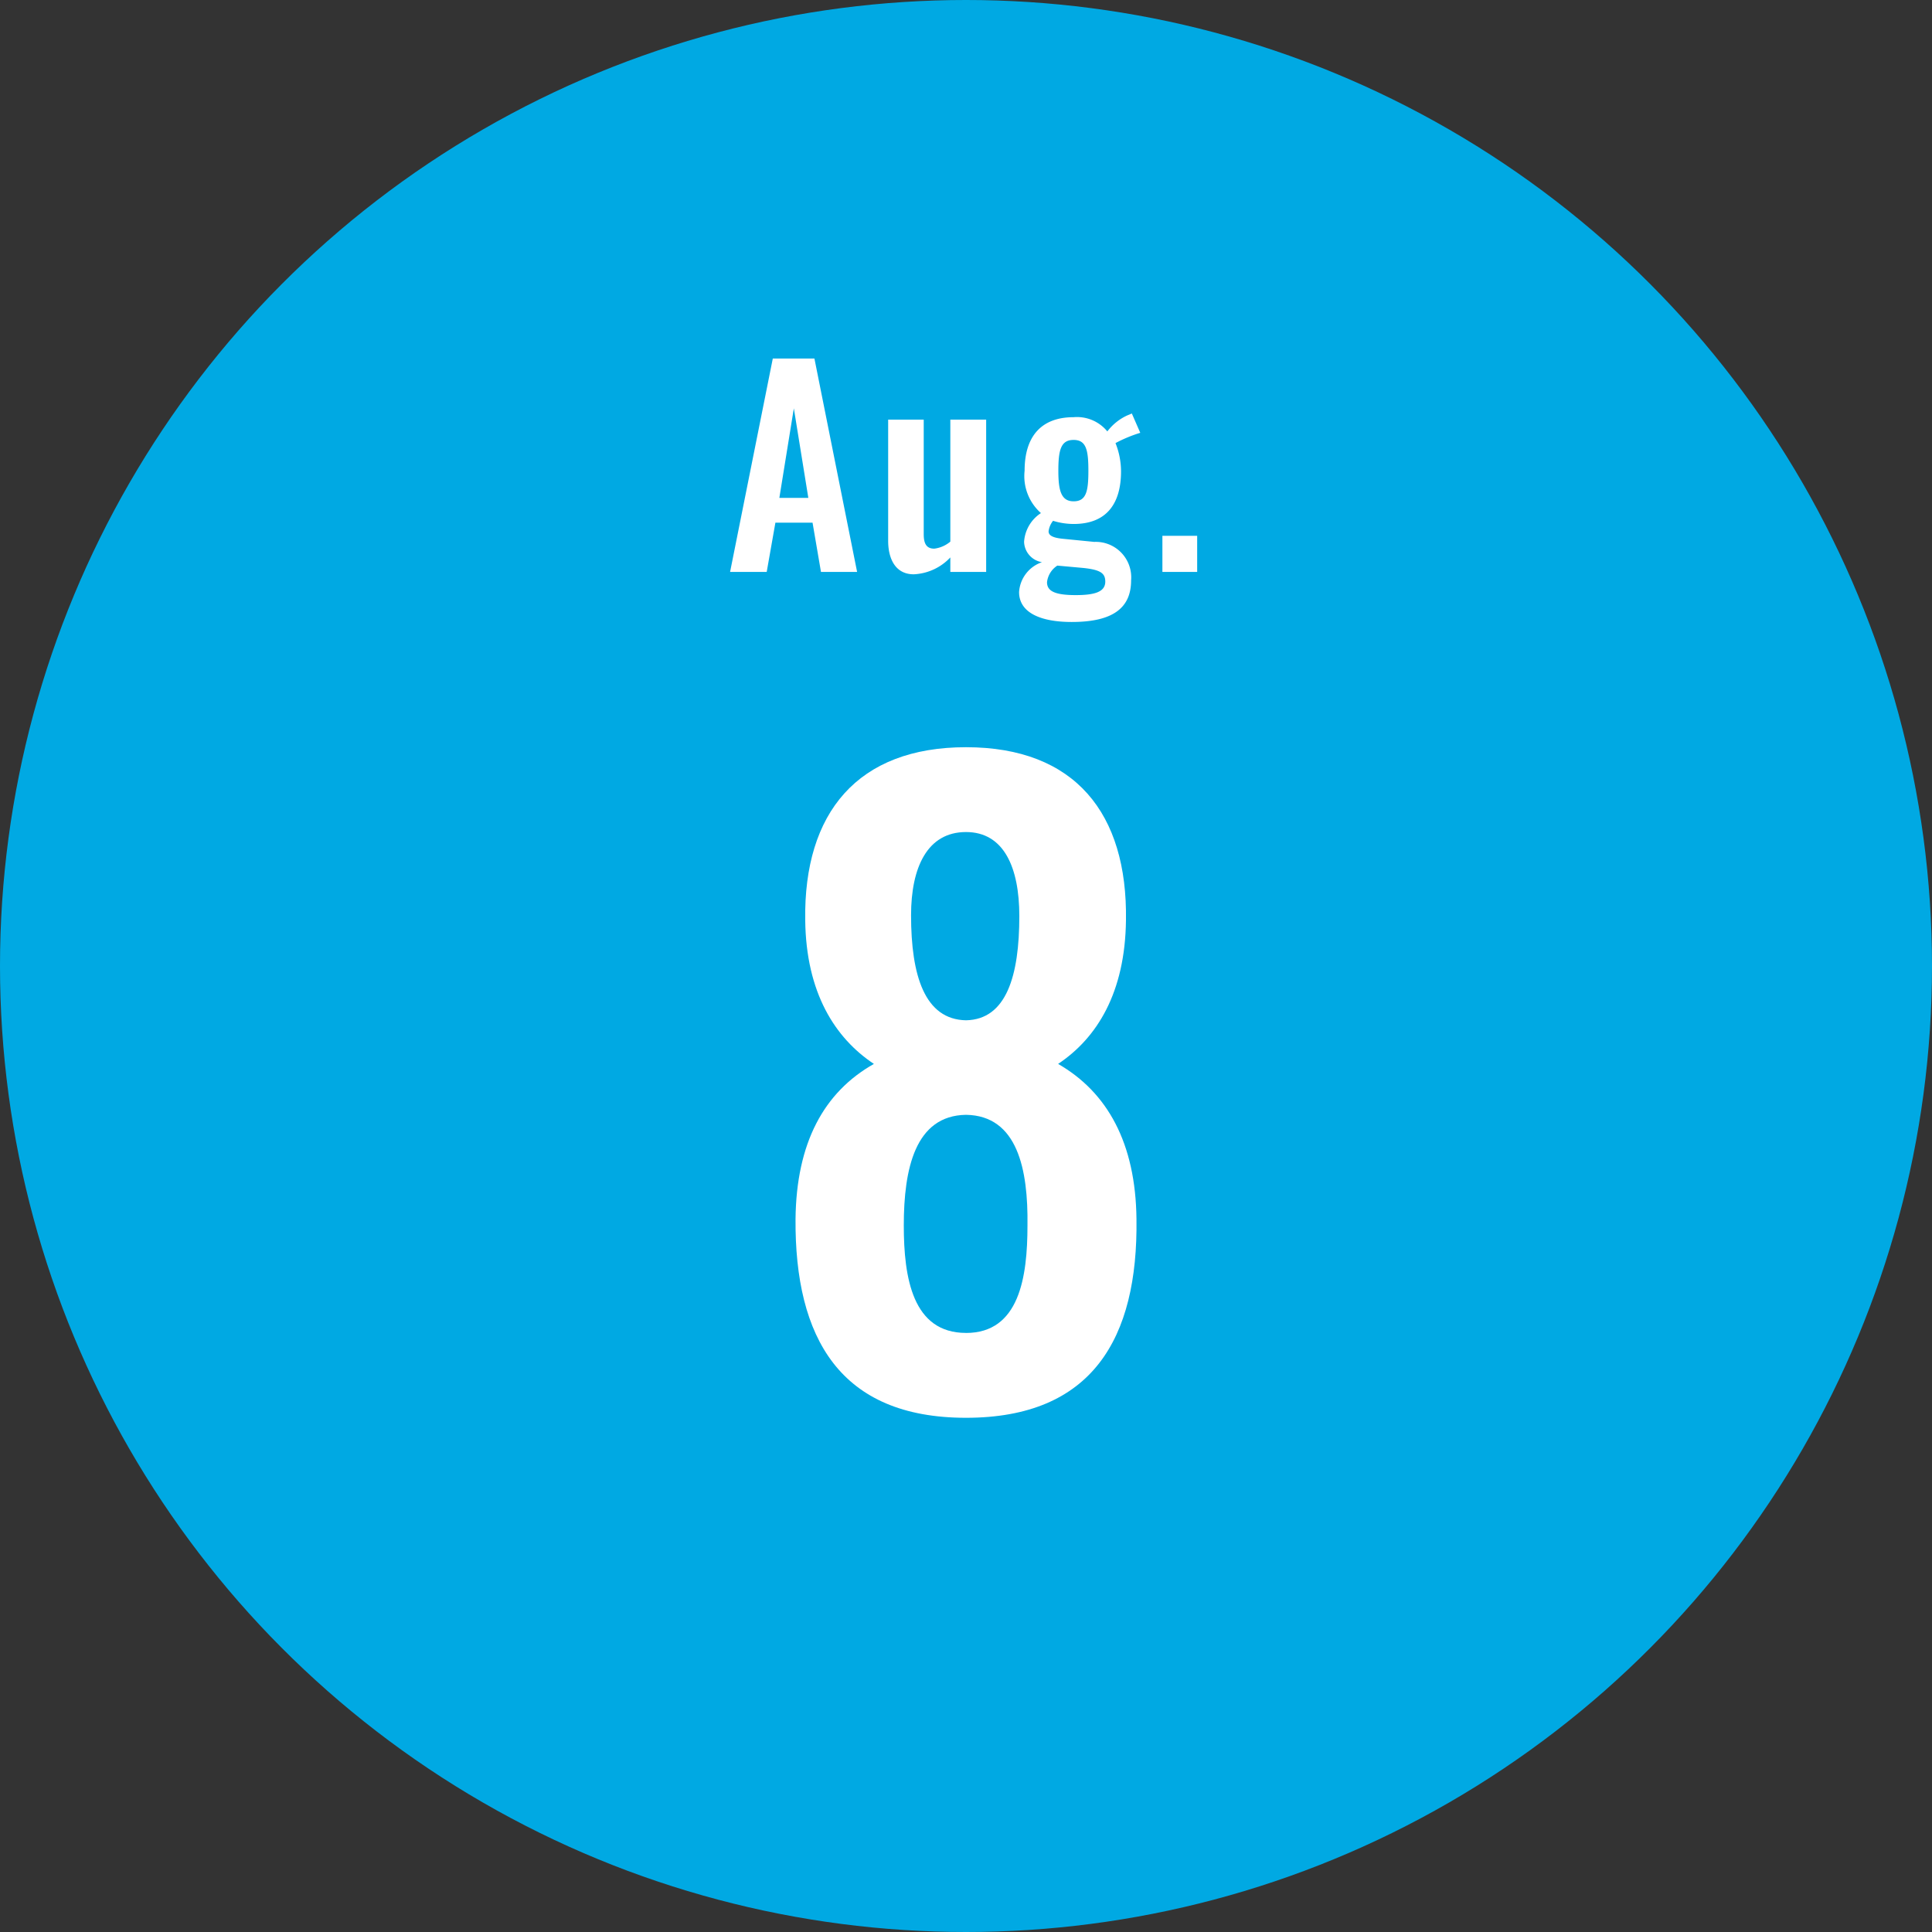 <svg xmlns="http://www.w3.org/2000/svg" width="110" height="110" viewBox="0 0 110 110">
  <rect x="0" y="0" width="110" height="110" fill="#333333" stroke="none"/>
  <g id="グループ_2613" data-name="グループ 2613" transform="translate(-3648 -2038.807)">
    <circle id="楕円形_369" data-name="楕円形 369" cx="55" cy="55" r="55" transform="translate(3648 2038.807)" fill="#00a9e3"/>
    <path id="パス_1832" data-name="パス 1832" d="M0,.506C7.176.506,9.8-4,9.706-10.81c-.046-4.324-1.656-7.222-4.462-8.832,2.208-1.472,3.818-4.048,3.864-8.188C9.2-33.9,6.21-37.674,0-37.674c-6.164,0-9.246,3.726-9.154,9.844.046,4.14,1.7,6.716,3.91,8.188C-8.1-18.032-9.66-15.134-9.706-10.81-9.752-4.048-7.176.506,0,.506ZM0-22.126c-2.346-.046-3.128-2.53-3.128-5.98,0-2.714.92-4.738,3.128-4.738,2.162,0,3.036,2.024,3.036,4.784C3.036-24.656,2.3-22.172,0-22.126Zm0,17.8c-3.036,0-3.542-3.128-3.542-6.118,0-3.22.644-6.256,3.542-6.3,2.944.046,3.542,3.128,3.5,6.3C3.5-7.5,3.036-4.324,0-4.324Z" transform="translate(3703 2119.024)" fill="#fff"/>
    <path id="パス_1833" data-name="パス 1833" d="M-13.432,0h2.085l.495-2.805h2.115L-8.257,0H-6.2l-2.43-12.15H-11Zm2.805-4.215.825-5.1.825,5.1Zm7.65,4.35A3.042,3.042,0,0,0-.892-.825V0h2.04V-8.67H-.892v6.945a1.747,1.747,0,0,1-.915.4c-.465,0-.6-.315-.6-.825V-8.67H-4.432v6.9C-4.432-.765-4.028.135-2.977.135Zm9,2.715C8.377,2.85,9.4,2.04,9.4.48A2.019,2.019,0,0,0,7.3-1.71L5.482-1.89c-.57-.06-.78-.2-.78-.42a1.182,1.182,0,0,1,.255-.6,3.99,3.99,0,0,0,1.17.18c1.89,0,2.7-1.17,2.7-3a4.366,4.366,0,0,0-.315-1.605,7.757,7.757,0,0,1,1.41-.585l-.48-1.1-.285.12a2.982,2.982,0,0,0-1.11.9,2.233,2.233,0,0,0-1.92-.81c-1.815,0-2.79,1.065-2.79,3.045a2.815,2.815,0,0,0,.93,2.415,2.122,2.122,0,0,0-.96,1.635A1.212,1.212,0,0,0,4.327-.555a1.928,1.928,0,0,0-1.305,1.7C3.022,2.325,4.252,2.85,6.022,2.85Zm.105-6.87c-.72,0-.87-.63-.87-1.74,0-1.2.15-1.755.87-1.755s.84.585.84,1.755S6.847-4.02,6.127-4.02Zm.12,5.34c-1.215,0-1.635-.24-1.635-.735A1.3,1.3,0,0,1,5.2-.36l1.485.135c.975.105,1.245.3,1.245.78C7.927,1.125,7.357,1.32,6.247,1.32ZM11.182,0h1.98V-2.055h-1.98Z" transform="translate(3703 2071.37)" fill="#fff"/>
  </g>
</svg>
